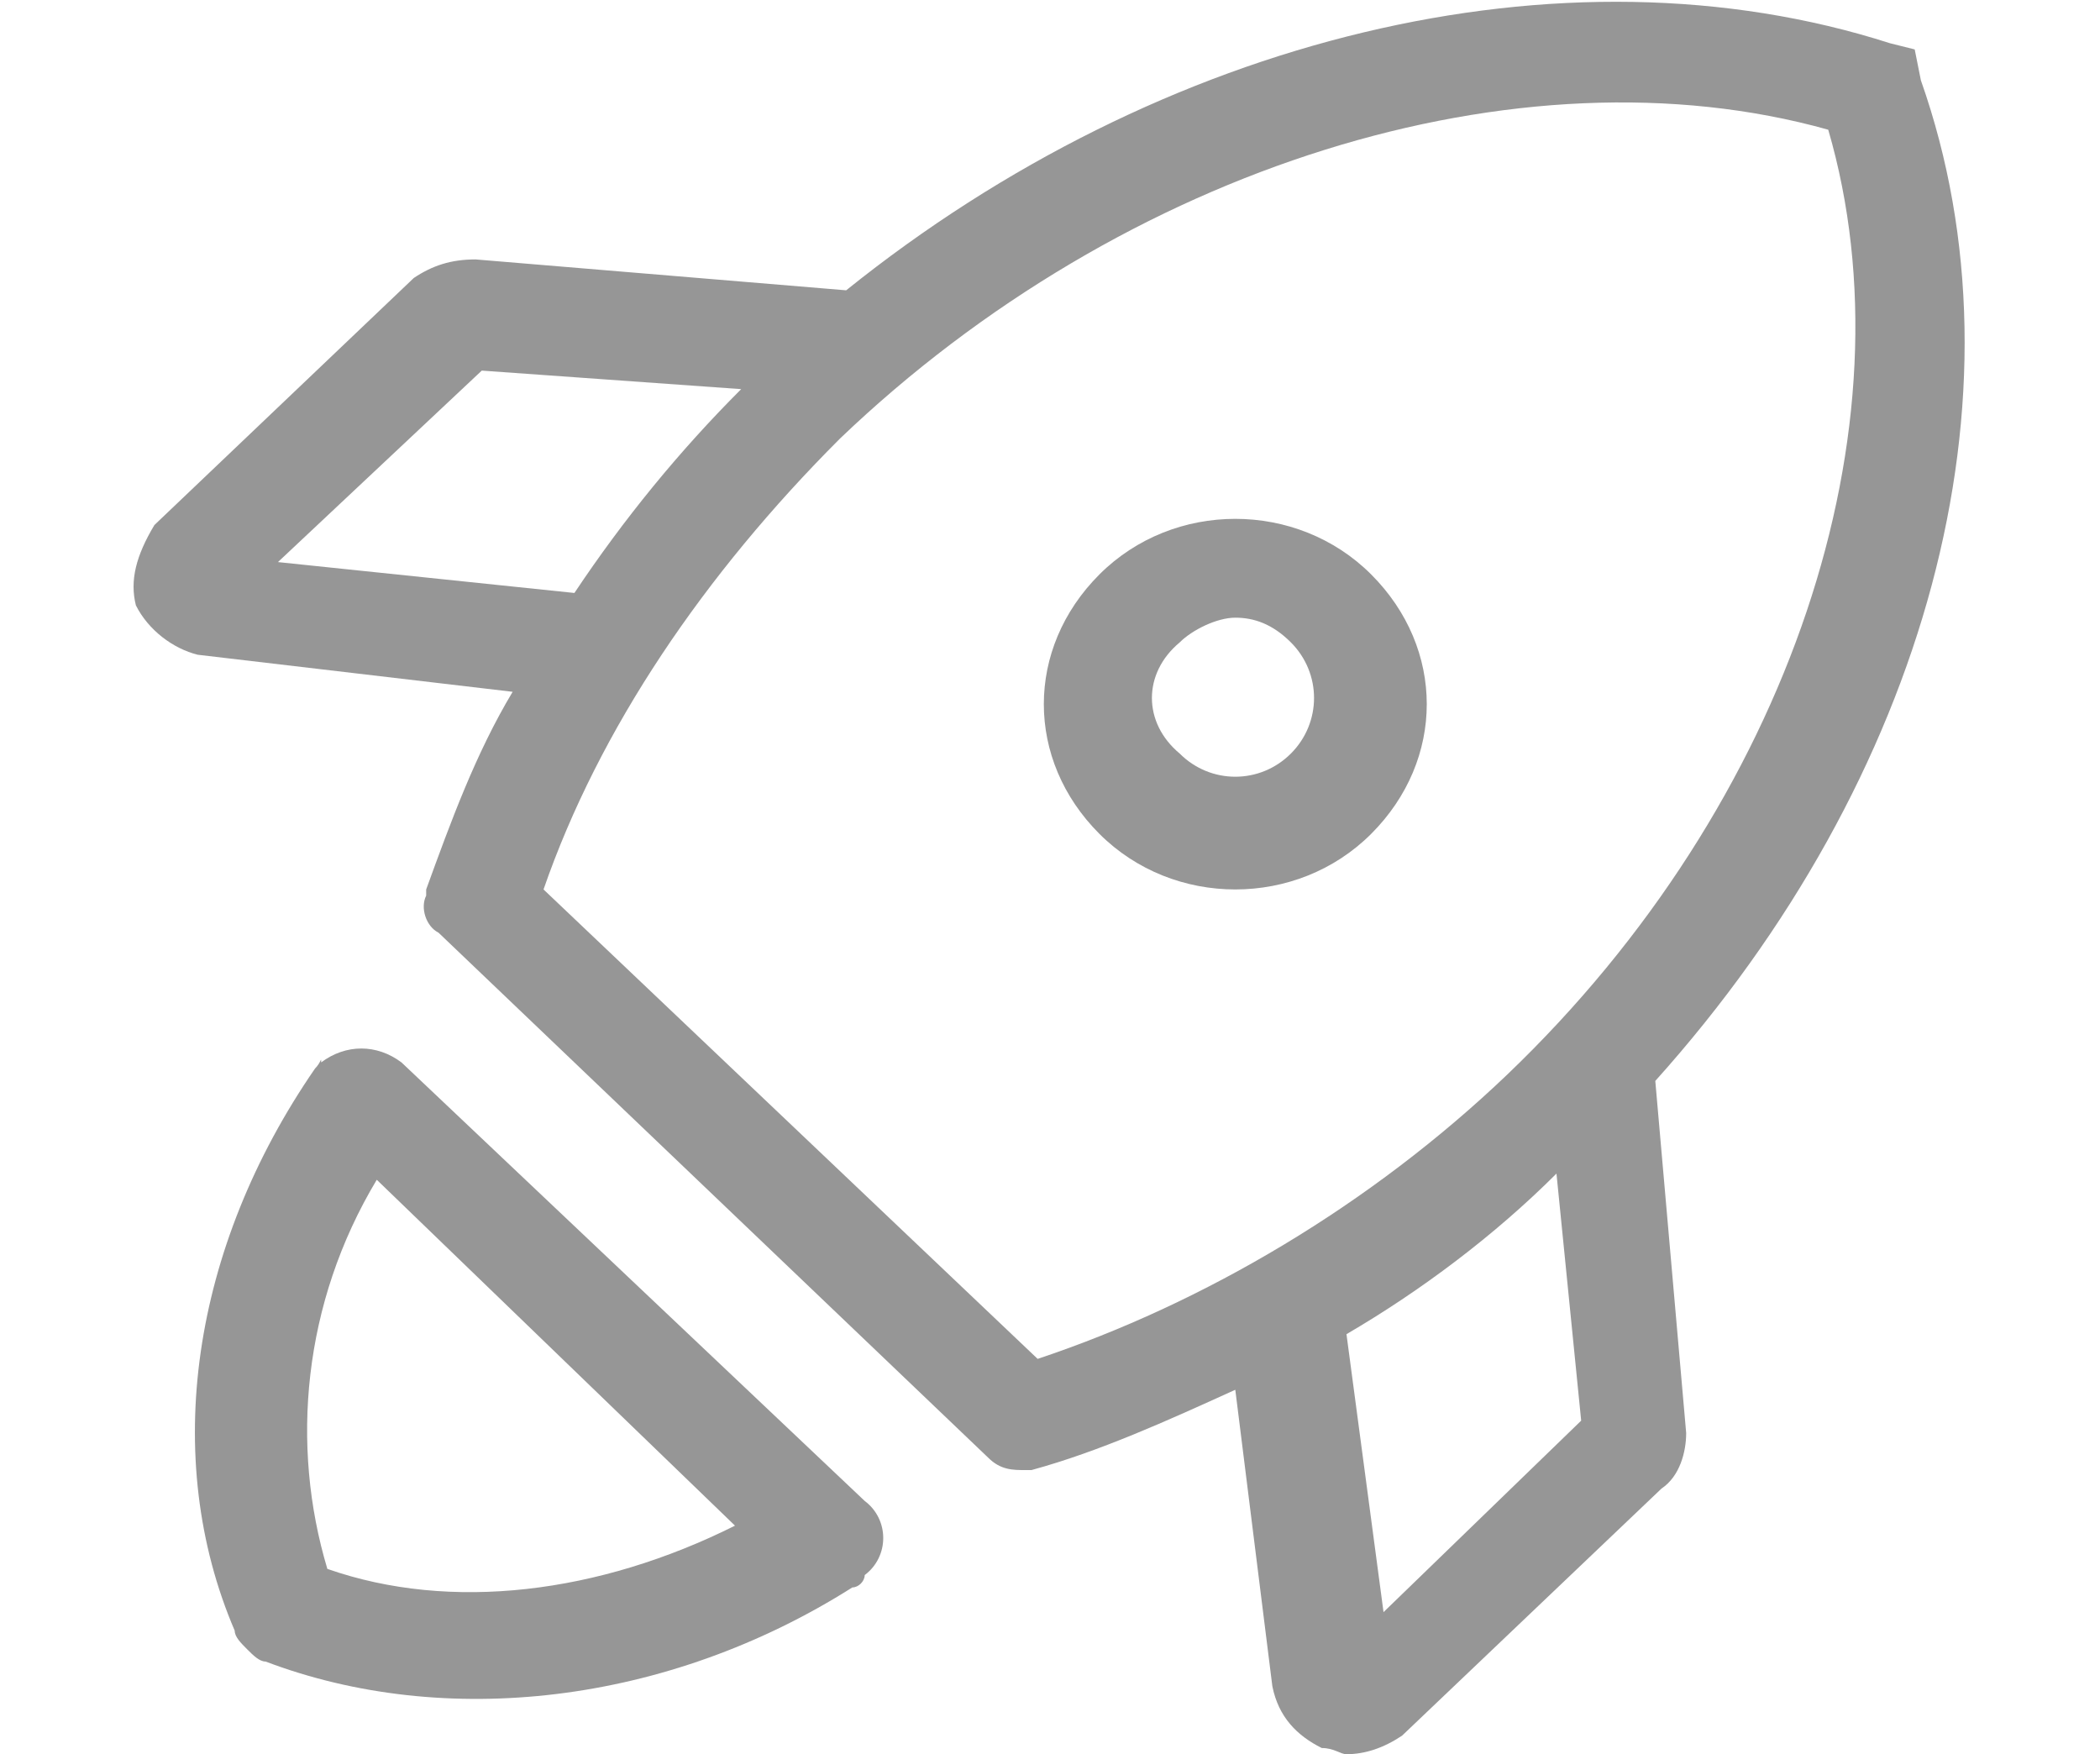 <?xml version="1.0" encoding="utf-8"?>
<!-- Generator: Adobe Illustrator 23.0.3, SVG Export Plug-In . SVG Version: 6.00 Build 0)  -->
<!DOCTYPE svg PUBLIC "-//W3C//DTD SVG 1.1//EN" "http://www.w3.org/Graphics/SVG/1.1/DTD/svg11.dtd">
<svg version="1.1" id="Layer_1" xmlns:x="http://ns.adobe.com/Extensibility/1.0/" xmlns:i="http://ns.adobe.com/AdobeIllustrator/10.0/" xmlns:graph="http://ns.adobe.com/Graphs/1.0/"
	 xmlns="http://www.w3.org/2000/svg" xmlns:xlink="http://www.w3.org/1999/xlink" x="0px" y="0px" viewBox="0 0 34 28.4"
	 style="enable-background:new 0 0 34 28.4;" xml:space="preserve">
<style type="text/css">
	.st0{fill:#969696;}
</style>
<title>about-menu-7-reasons-why</title>
<g>
	<path class="st0" d="M2.2,9.8c0.2,0.4,0.6,0.7,1,0.8l5.1,0.6c-0.6,1-1,2.1-1.4,3.2l0,0.1c-0.1,0.2,0,0.5,0.2,0.6l8.9,8.5
		c0.2,0.2,0.4,0.2,0.6,0.2l0.1,0c1.1-0.3,2.2-0.8,3.3-1.3l0.6,4.8c0.1,0.5,0.4,0.8,0.8,1c0.2,0,0.3,0.1,0.4,0.1
		c0.3,0,0.6-0.1,0.9-0.3l4.2-4c0.3-0.2,0.4-0.6,0.4-0.9l-0.5-5.7c4.4-4.9,6.1-11.1,4.3-16.2L31,0.8l-0.4-0.1
		C25.3-1,18.8,0.6,13.7,4.7l-6-0.5c-0.4,0-0.7,0.1-1,0.3l-4.2,4C2.2,9,2.1,9.4,2.2,9.8z M21.8,21.6c1.2-0.7,2.4-1.6,3.4-2.6l0.4,4
		l-3.2,3.1L21.8,21.6z M8.8,14.4c0.9-2.6,2.6-5.1,4.8-7.3c4.6-4.4,11-6.4,16-5C31,6.9,29,13,24.4,17.4c-2.2,2.1-4.9,3.7-7.6,4.6
		L8.8,14.4z M4.5,9.1L7.8,6l4.2,0.3c-1,1-1.9,2.1-2.7,3.3L4.5,9.1z"/>
	<path class="st0" d="M17.8,9.3c-1.2,1.2-1.2,3,0,4.2c0.6,0.6,1.4,0.9,2.2,0.9c0.8,0,1.6-0.3,2.2-0.9c1.2-1.2,1.2-3,0-4.2
		S19,8.1,17.8,9.3z M19.1,10.4c0.2-0.2,0.6-0.4,0.9-0.4c0.3,0,0.6,0.1,0.9,0.4c0.5,0.5,0.5,1.3,0,1.8c-0.5,0.5-1.3,0.5-1.8,0
		C18.5,11.7,18.5,10.9,19.1,10.4z"/>
	<path class="st0" d="M5.1,17.3c-2,2.9-2.5,6.3-1.3,9.1c0,0.1,0.1,0.2,0.2,0.3c0.1,0.1,0.2,0.2,0.3,0.2c2.9,1.1,6.5,0.7,9.5-1.2
		c0.1,0,0.2-0.1,0.2-0.2c0.4-0.3,0.4-0.9,0-1.2l-7.5-7.1c-0.4-0.3-0.9-0.3-1.3,0C5.2,17.1,5.2,17.2,5.1,17.3z M6.1,19.1l5.8,5.6
		c-2.2,1.1-4.6,1.4-6.6,0.7C4.7,23.4,4.9,21.1,6.1,19.1z"/>
</g>
</svg>
